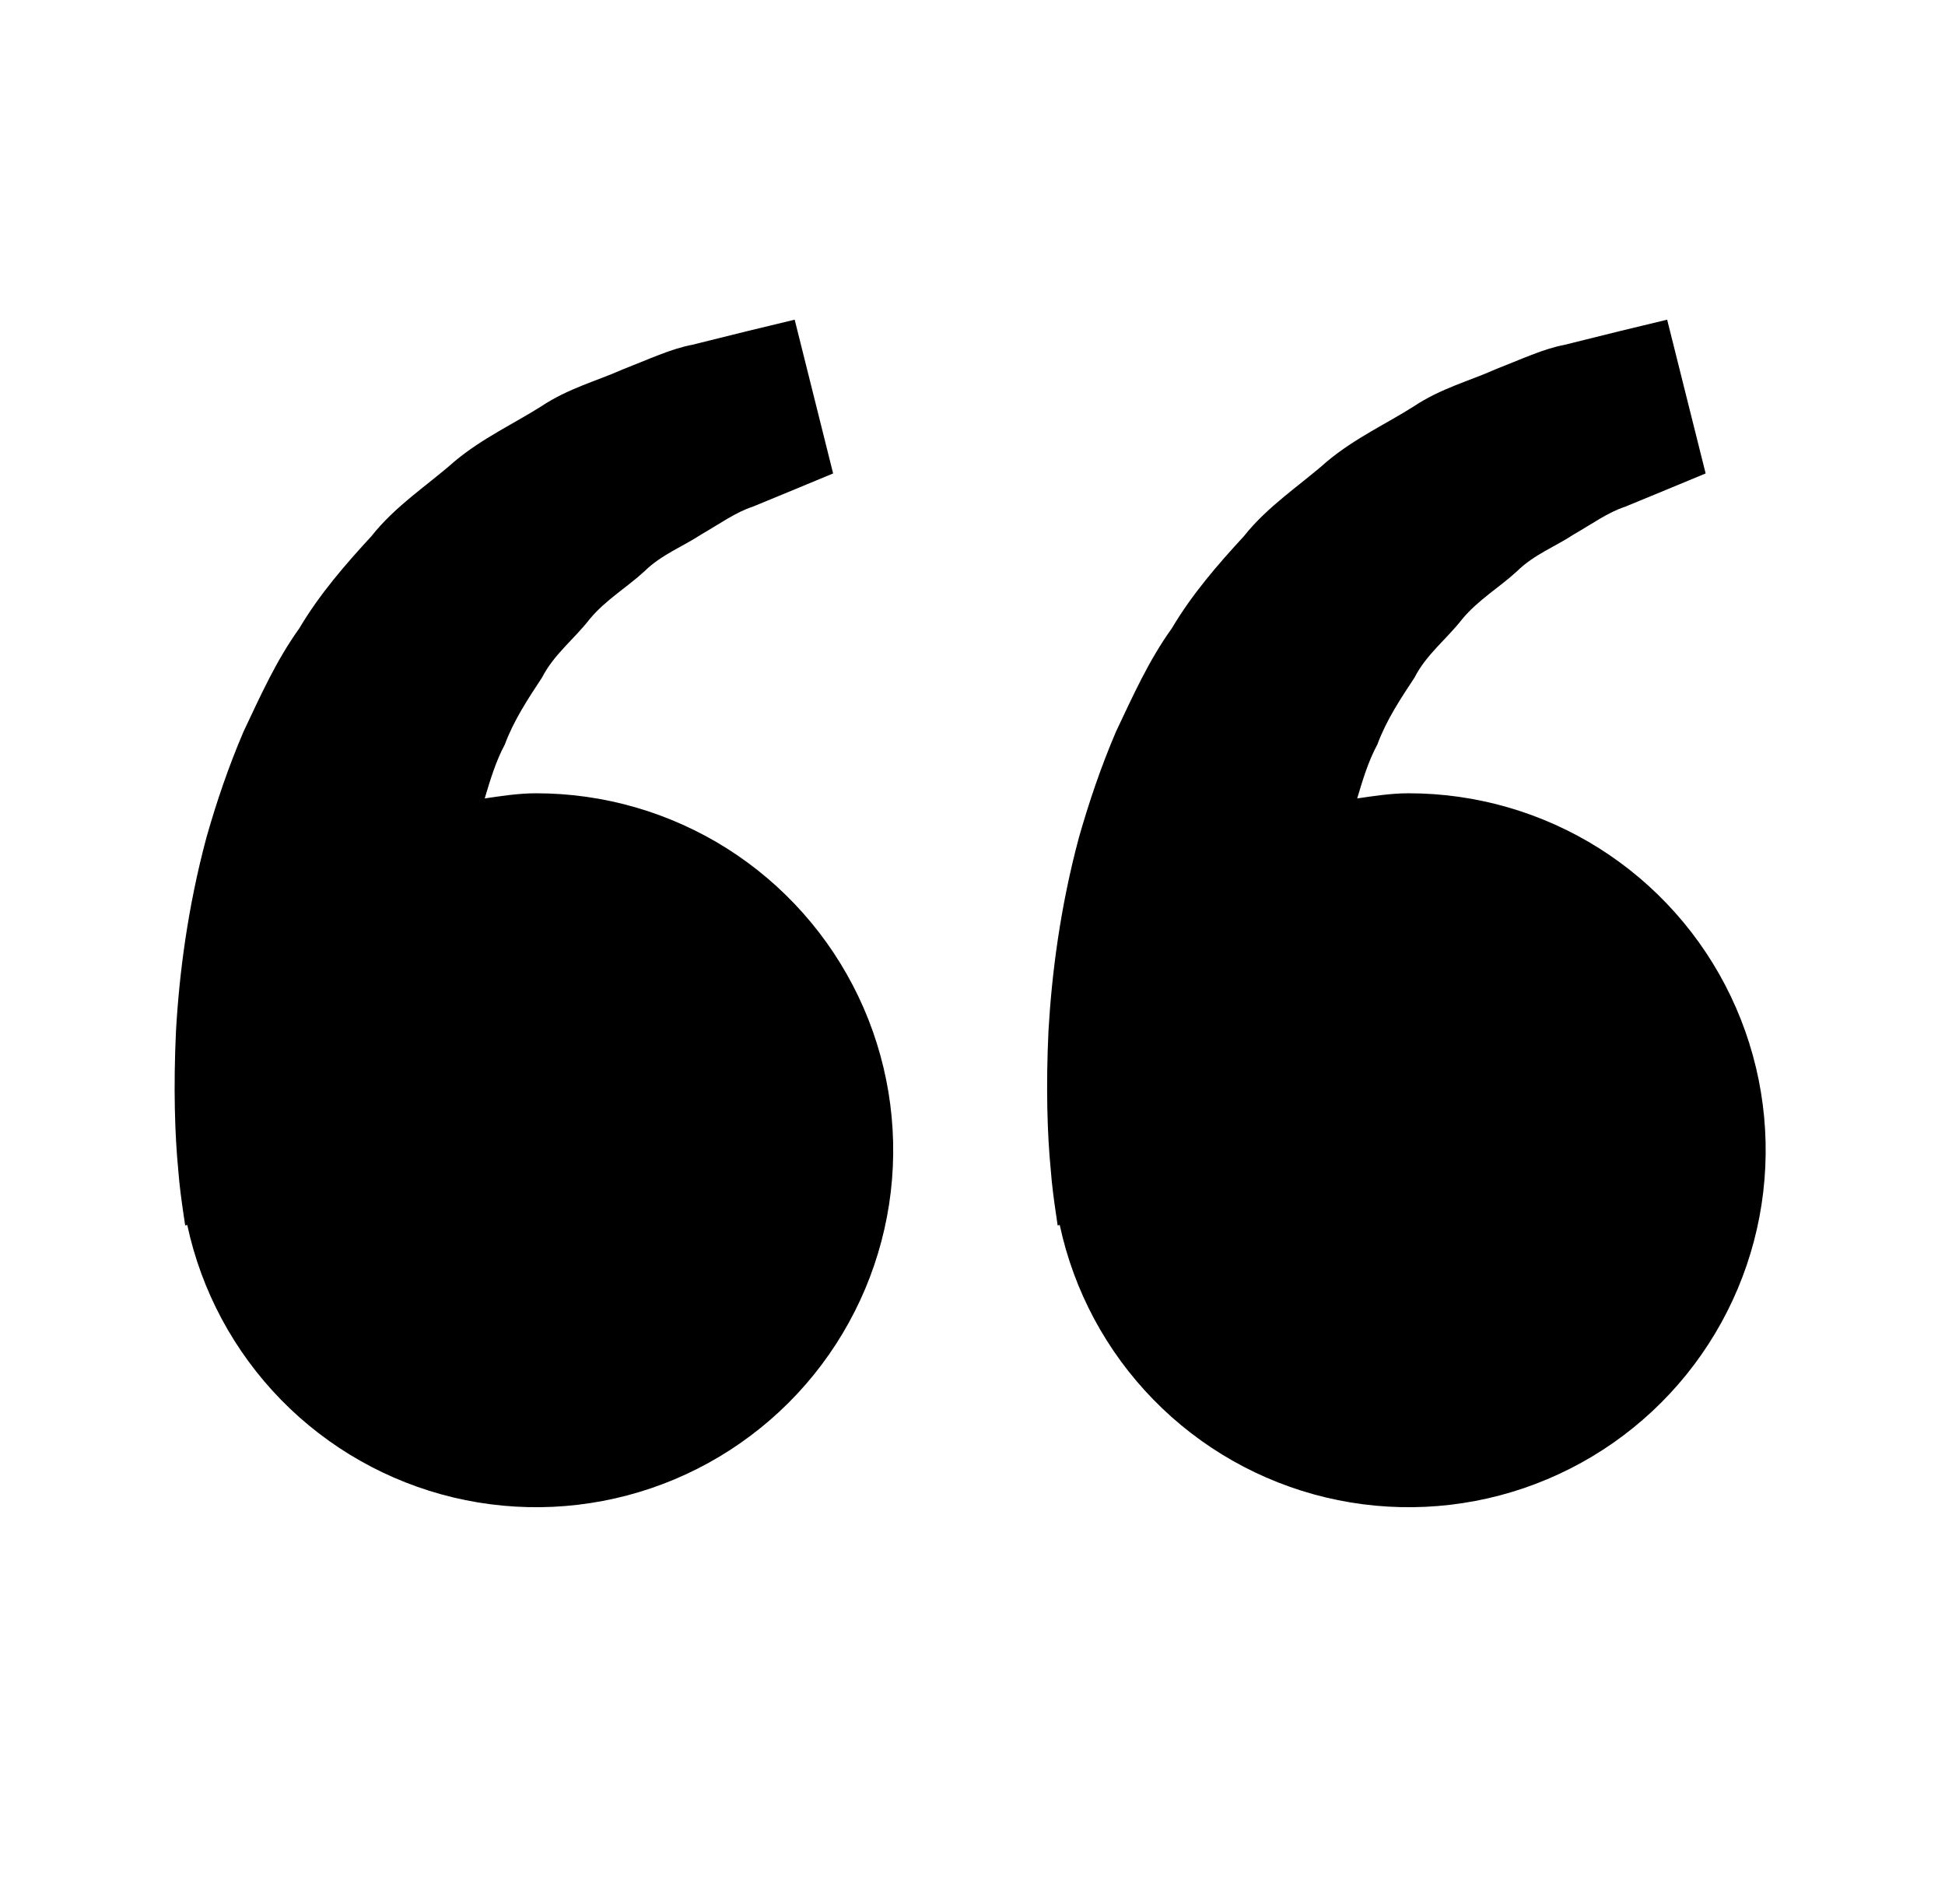 <svg width="47" height="46" viewBox="0 0 47 46" fill="none" xmlns="http://www.w3.org/2000/svg">
<path d="M12.958 19.167C12.531 19.167 12.121 19.232 11.713 19.291C11.845 18.847 11.981 18.394 12.199 17.988C12.418 17.398 12.759 16.886 13.098 16.37C13.382 15.813 13.882 15.435 14.25 14.958C14.635 14.494 15.161 14.185 15.576 13.8C15.985 13.398 16.52 13.196 16.945 12.913C17.39 12.658 17.777 12.376 18.191 12.242L19.224 11.816L20.132 11.439L19.203 7.724L18.059 8C17.692 8.092 17.246 8.2 16.738 8.328C16.219 8.424 15.665 8.686 15.047 8.926C14.438 9.198 13.733 9.382 13.077 9.819C12.418 10.237 11.657 10.586 10.986 11.146C10.336 11.722 9.552 12.223 8.974 12.957C8.341 13.643 7.716 14.364 7.231 15.184C6.67 15.966 6.288 16.825 5.886 17.674C5.522 18.523 5.228 19.391 4.989 20.234C4.535 21.925 4.331 23.531 4.253 24.905C4.188 26.281 4.226 27.426 4.306 28.254C4.335 28.645 4.389 29.024 4.427 29.287L4.475 29.609L4.525 29.597C4.866 31.19 5.651 32.653 6.788 33.818C7.926 34.983 9.371 35.802 10.955 36.181C12.539 36.559 14.197 36.481 15.739 35.956C17.28 35.431 18.642 34.481 19.666 33.215C20.69 31.948 21.334 30.418 21.525 28.8C21.715 27.183 21.444 25.545 20.742 24.075C20.04 22.606 18.937 21.365 17.56 20.496C16.182 19.628 14.587 19.167 12.958 19.167ZM34.042 19.167C33.614 19.167 33.204 19.232 32.796 19.291C32.928 18.847 33.064 18.394 33.283 17.988C33.501 17.398 33.842 16.886 34.182 16.37C34.465 15.813 34.965 15.435 35.334 14.958C35.719 14.494 36.244 14.185 36.66 13.8C37.068 13.398 37.603 13.196 38.028 12.913C38.473 12.658 38.86 12.376 39.274 12.242L40.307 11.816L41.216 11.439L40.286 7.724L39.142 8C38.776 8.092 38.329 8.2 37.821 8.328C37.302 8.424 36.748 8.686 36.131 8.926C35.523 9.2 34.816 9.382 34.16 9.821C33.501 10.239 32.74 10.588 32.069 11.147C31.42 11.724 30.636 12.225 30.057 12.957C29.424 13.643 28.8 14.364 28.315 15.184C27.753 15.966 27.372 16.825 26.969 17.674C26.605 18.523 26.312 19.391 26.072 20.234C25.618 21.925 25.415 23.531 25.336 24.905C25.271 26.281 25.309 27.426 25.39 28.254C25.419 28.645 25.472 29.024 25.511 29.287L25.558 29.609L25.608 29.597C25.949 31.19 26.734 32.653 27.872 33.818C29.01 34.983 30.454 35.802 32.038 36.181C33.622 36.559 35.281 36.481 36.822 35.956C38.364 35.431 39.725 34.481 40.749 33.215C41.773 31.948 42.418 30.418 42.608 28.8C42.798 27.183 42.527 25.545 41.825 24.075C41.124 22.606 40.02 21.365 38.643 20.496C37.265 19.628 35.67 19.167 34.042 19.167Z" fill="black"/>
</svg>
